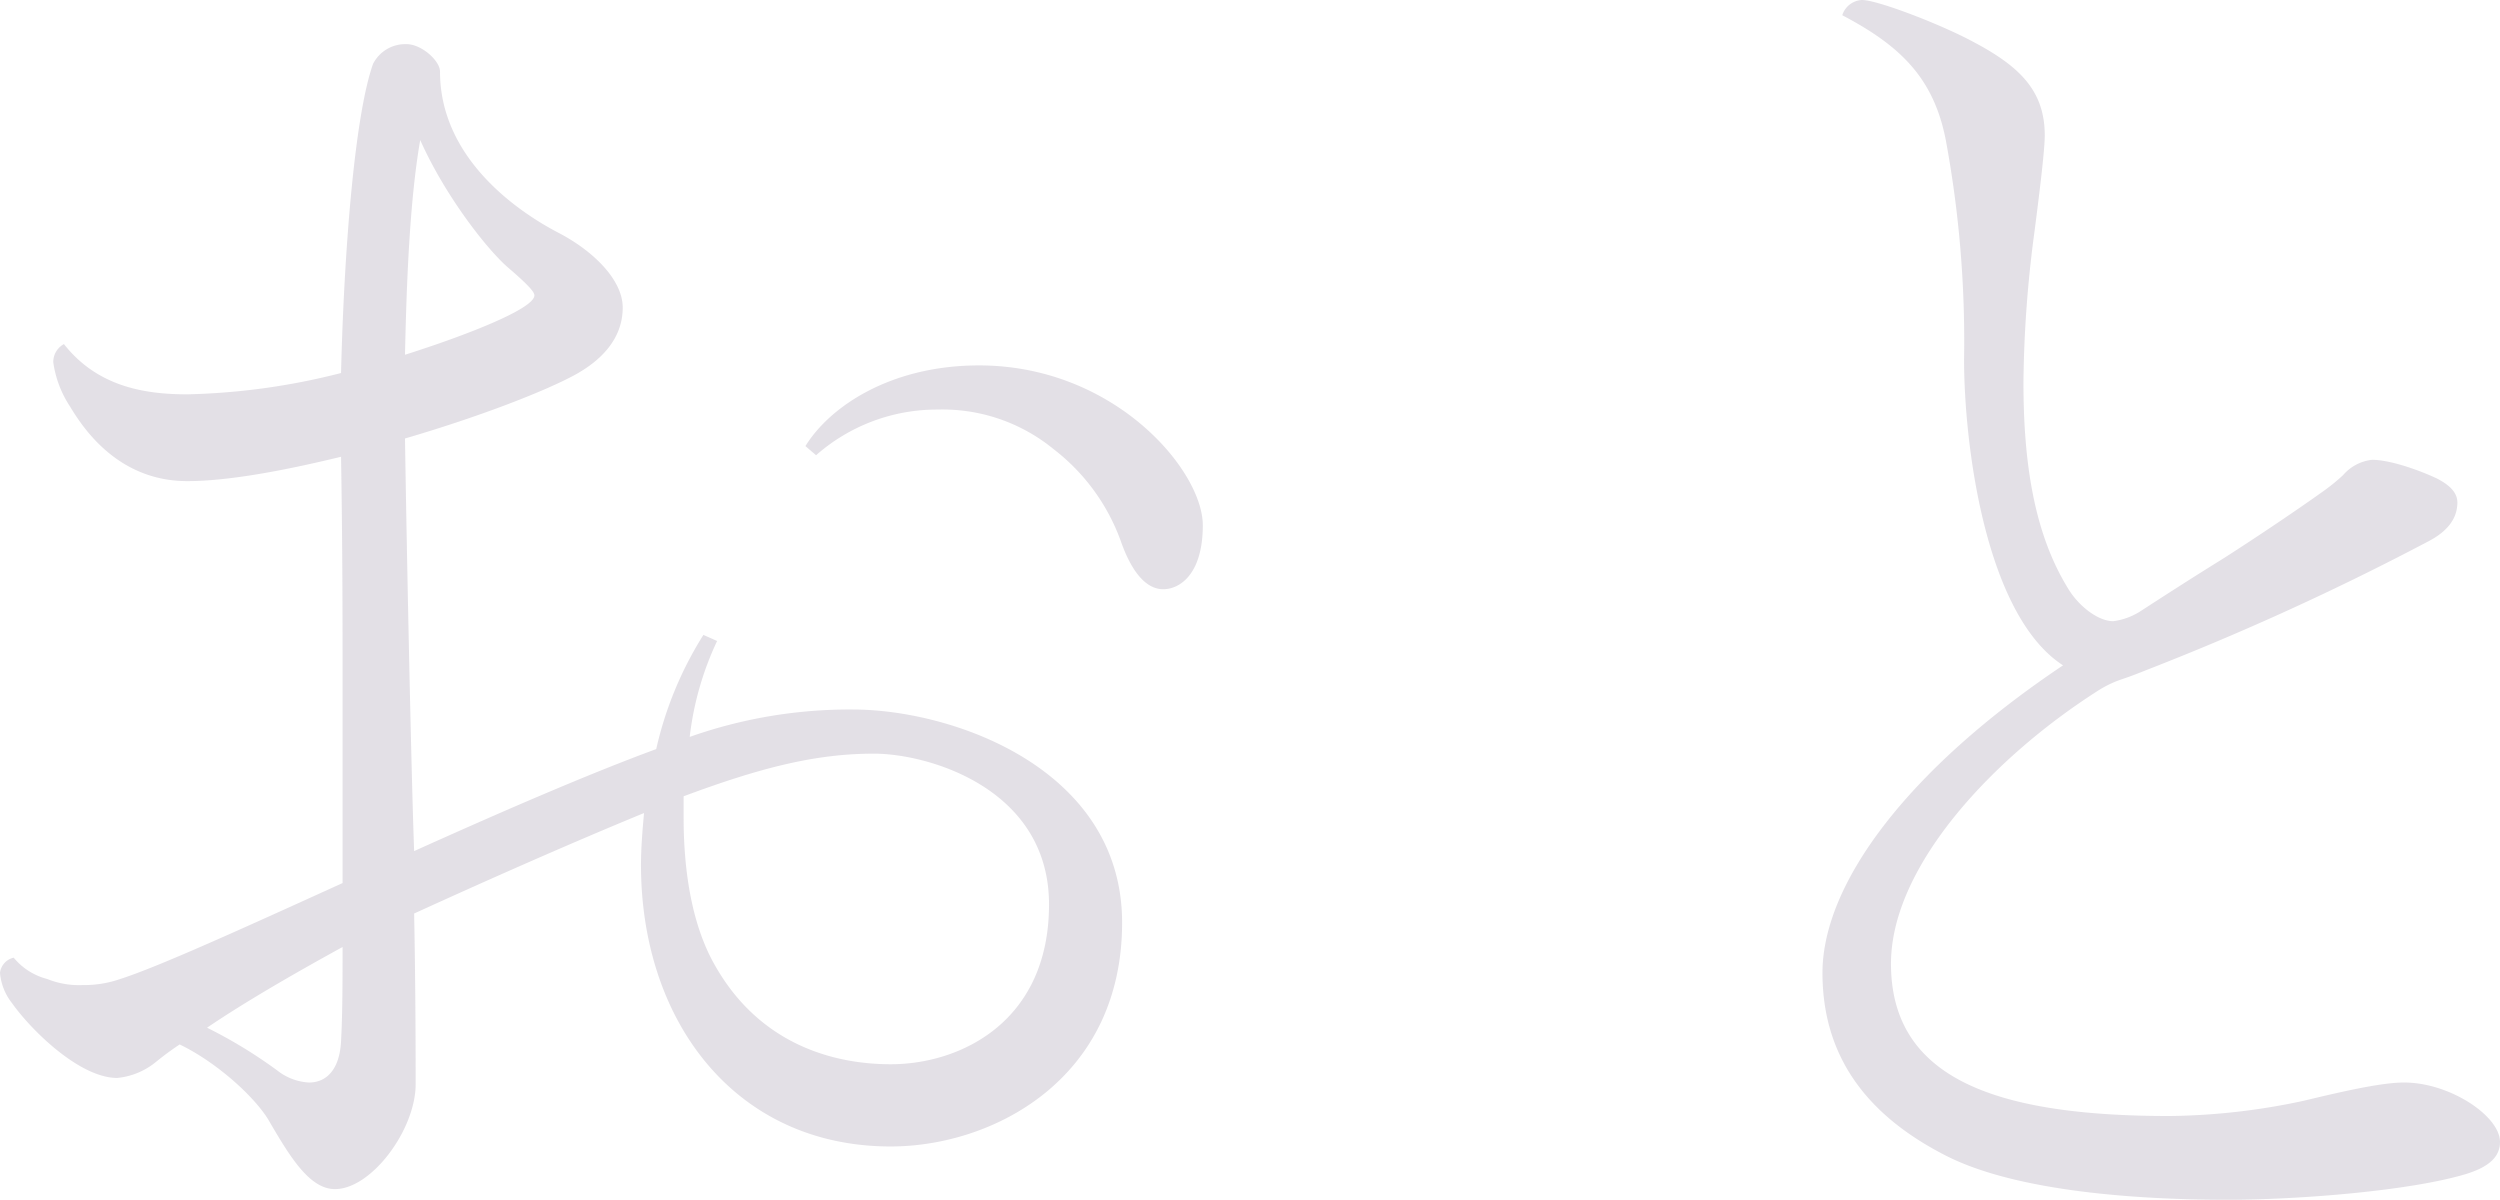 <svg xmlns="http://www.w3.org/2000/svg" width="295.56" height="141.84" viewBox="0 0 295.56 141.84">
  <path id="パス_2054" data-name="パス 2054" d="M-258.84-31.32c-2.52-4.5-3.6-10.62-3.6-17.28v-2.52c9.18-3.42,15.66-5.04,22.5-5.04,6.48,0,20.7,4.14,20.7,17.82,0,13.86-10.44,18.9-18.72,18.9C-244.44-19.44-253.44-21.6-258.84-31.32Zm-34.74-97.38c3.06,6.84,8.1,13.14,10.44,15.12,2.52,2.16,3.06,2.88,3.06,3.24,0,1.62-8.46,4.86-15.3,7.02C-295.2-111.6-294.84-121.5-293.58-128.7Zm74.88,36.54a23.971,23.971,0,0,1,7.92,10.8c1.44,4.14,3.24,5.76,5.04,5.76,1.98,0,4.68-1.8,4.68-7.56,0-6.48-10.44-18.9-26.46-18.9-10.44,0-17.64,4.86-20.52,9.54l1.26,1.08a21.609,21.609,0,0,1,14.4-5.4A20.712,20.712,0,0,1-218.7-92.16Zm-91.8,73.44a56.544,56.544,0,0,0-8.28-5.04c4.5-3.06,10.44-6.48,16.02-9.54,0,3.78,0,7.92-.18,11.16-.18,3.42-1.8,4.86-3.78,4.86A6.621,6.621,0,0,1-310.5-18.72Zm99.9-17.46c0-18.18-19.98-25.2-31.86-25.2a56.749,56.749,0,0,0-19.26,3.24,36.256,36.256,0,0,1,3.24-11.34l-1.62-.72a43.128,43.128,0,0,0-5.58,13.5c-6.84,2.52-15.84,6.3-28.62,12.06-.36-9.9-.9-36.9-1.08-48.78,8.64-2.52,16.56-5.58,20.16-7.56,4.86-2.7,5.58-5.94,5.58-7.92,0-3.24-3.42-6.66-7.56-8.82-4.86-2.52-14.04-8.82-14.04-19.08,0-1.26-2.16-3.24-3.96-3.24a4.274,4.274,0,0,0-3.96,2.34c-2.16,6.12-3.42,21.96-3.78,36.54a79.9,79.9,0,0,1-18.18,2.52c-5.04,0-10.62-.9-14.58-5.94a2.394,2.394,0,0,0-1.26,2.16,12.674,12.674,0,0,0,1.98,5.22c1.62,2.7,5.76,8.82,13.86,8.82,4.86,0,11.52-1.26,18.18-2.88.18,10.62.18,19.8.18,26.1v24.3c-11.88,5.4-21.78,9.9-26.28,11.34a13.08,13.08,0,0,1-4.5.72,10,10,0,0,1-4.14-.72,7.566,7.566,0,0,1-3.96-2.52,2.085,2.085,0,0,0-1.62,1.8,6.673,6.673,0,0,0,1.44,3.6c2.16,3.06,7.92,8.82,12.42,8.82a8.51,8.51,0,0,0,4.68-1.98c.9-.72,1.62-1.26,2.7-1.98,4.14,1.98,8.64,5.94,10.44,8.82,2.52,4.32,4.86,8.28,7.92,8.28,4.32,0,9.54-7.02,9.54-12.42,0-1.98,0-11.16-.18-20.16,8.28-3.78,18-8.1,27.18-11.88-.18,1.98-.36,4.14-.36,6.12,0,18.54,11.16,33.3,29.52,33.3C-225.9-9.72-210.6-17.64-210.6-36.18ZM-70.92-15.12a78.511,78.511,0,0,1-15.84,1.8c-20.34,0-32.94-4.32-32.94-18,0-11.7,12.42-24.66,24.66-32.4a12.806,12.806,0,0,1,2.7-1.26c1.08-.36,1.98-.72,2.88-1.08a319.781,319.781,0,0,0,33.48-15.3c1.98-1.08,3.24-2.52,3.24-4.5,0-1.26-1.08-2.16-2.52-2.88-2.34-1.08-5.58-2.16-7.56-2.16a5.286,5.286,0,0,0-3.42,1.8,23.511,23.511,0,0,1-2.7,2.16c-2.52,1.8-7.02,4.86-11.52,7.74-3.78,2.34-6.84,4.32-9.9,6.3a7.846,7.846,0,0,1-3.06,1.08c-1.8,0-4.14-1.8-5.4-3.96-3.96-6.48-5.22-14.76-5.22-24.3a142.373,142.373,0,0,1,1.26-17.46c.54-4.14,1.26-9.9,1.26-11.7,0-5.22-2.88-8.1-8.28-10.98-3.96-2.16-11.52-5.04-13.32-5.04a2.572,2.572,0,0,0-2.34,1.8c6.84,3.6,10.8,7.38,12.24,14.76a130.381,130.381,0,0,1,2.16,25.92c0,10.08,2.52,30.24,11.7,36.18C-117.9-54.18-127.8-40.68-127.8-30.24c0,10.98,6.48,17.46,14.58,21.6,8.46,4.32,23.04,5.22,33.3,5.22,8.64,0,21.78-1.08,28.26-3.06,2.88-.9,3.96-2.16,3.96-3.78,0-3.06-5.94-7.02-11.34-7.02C-61.74-17.28-66.42-16.2-70.92-15.12Z" transform="translate(343.26 145.26)" fill="#766583" opacity="0.2"/>
</svg>

